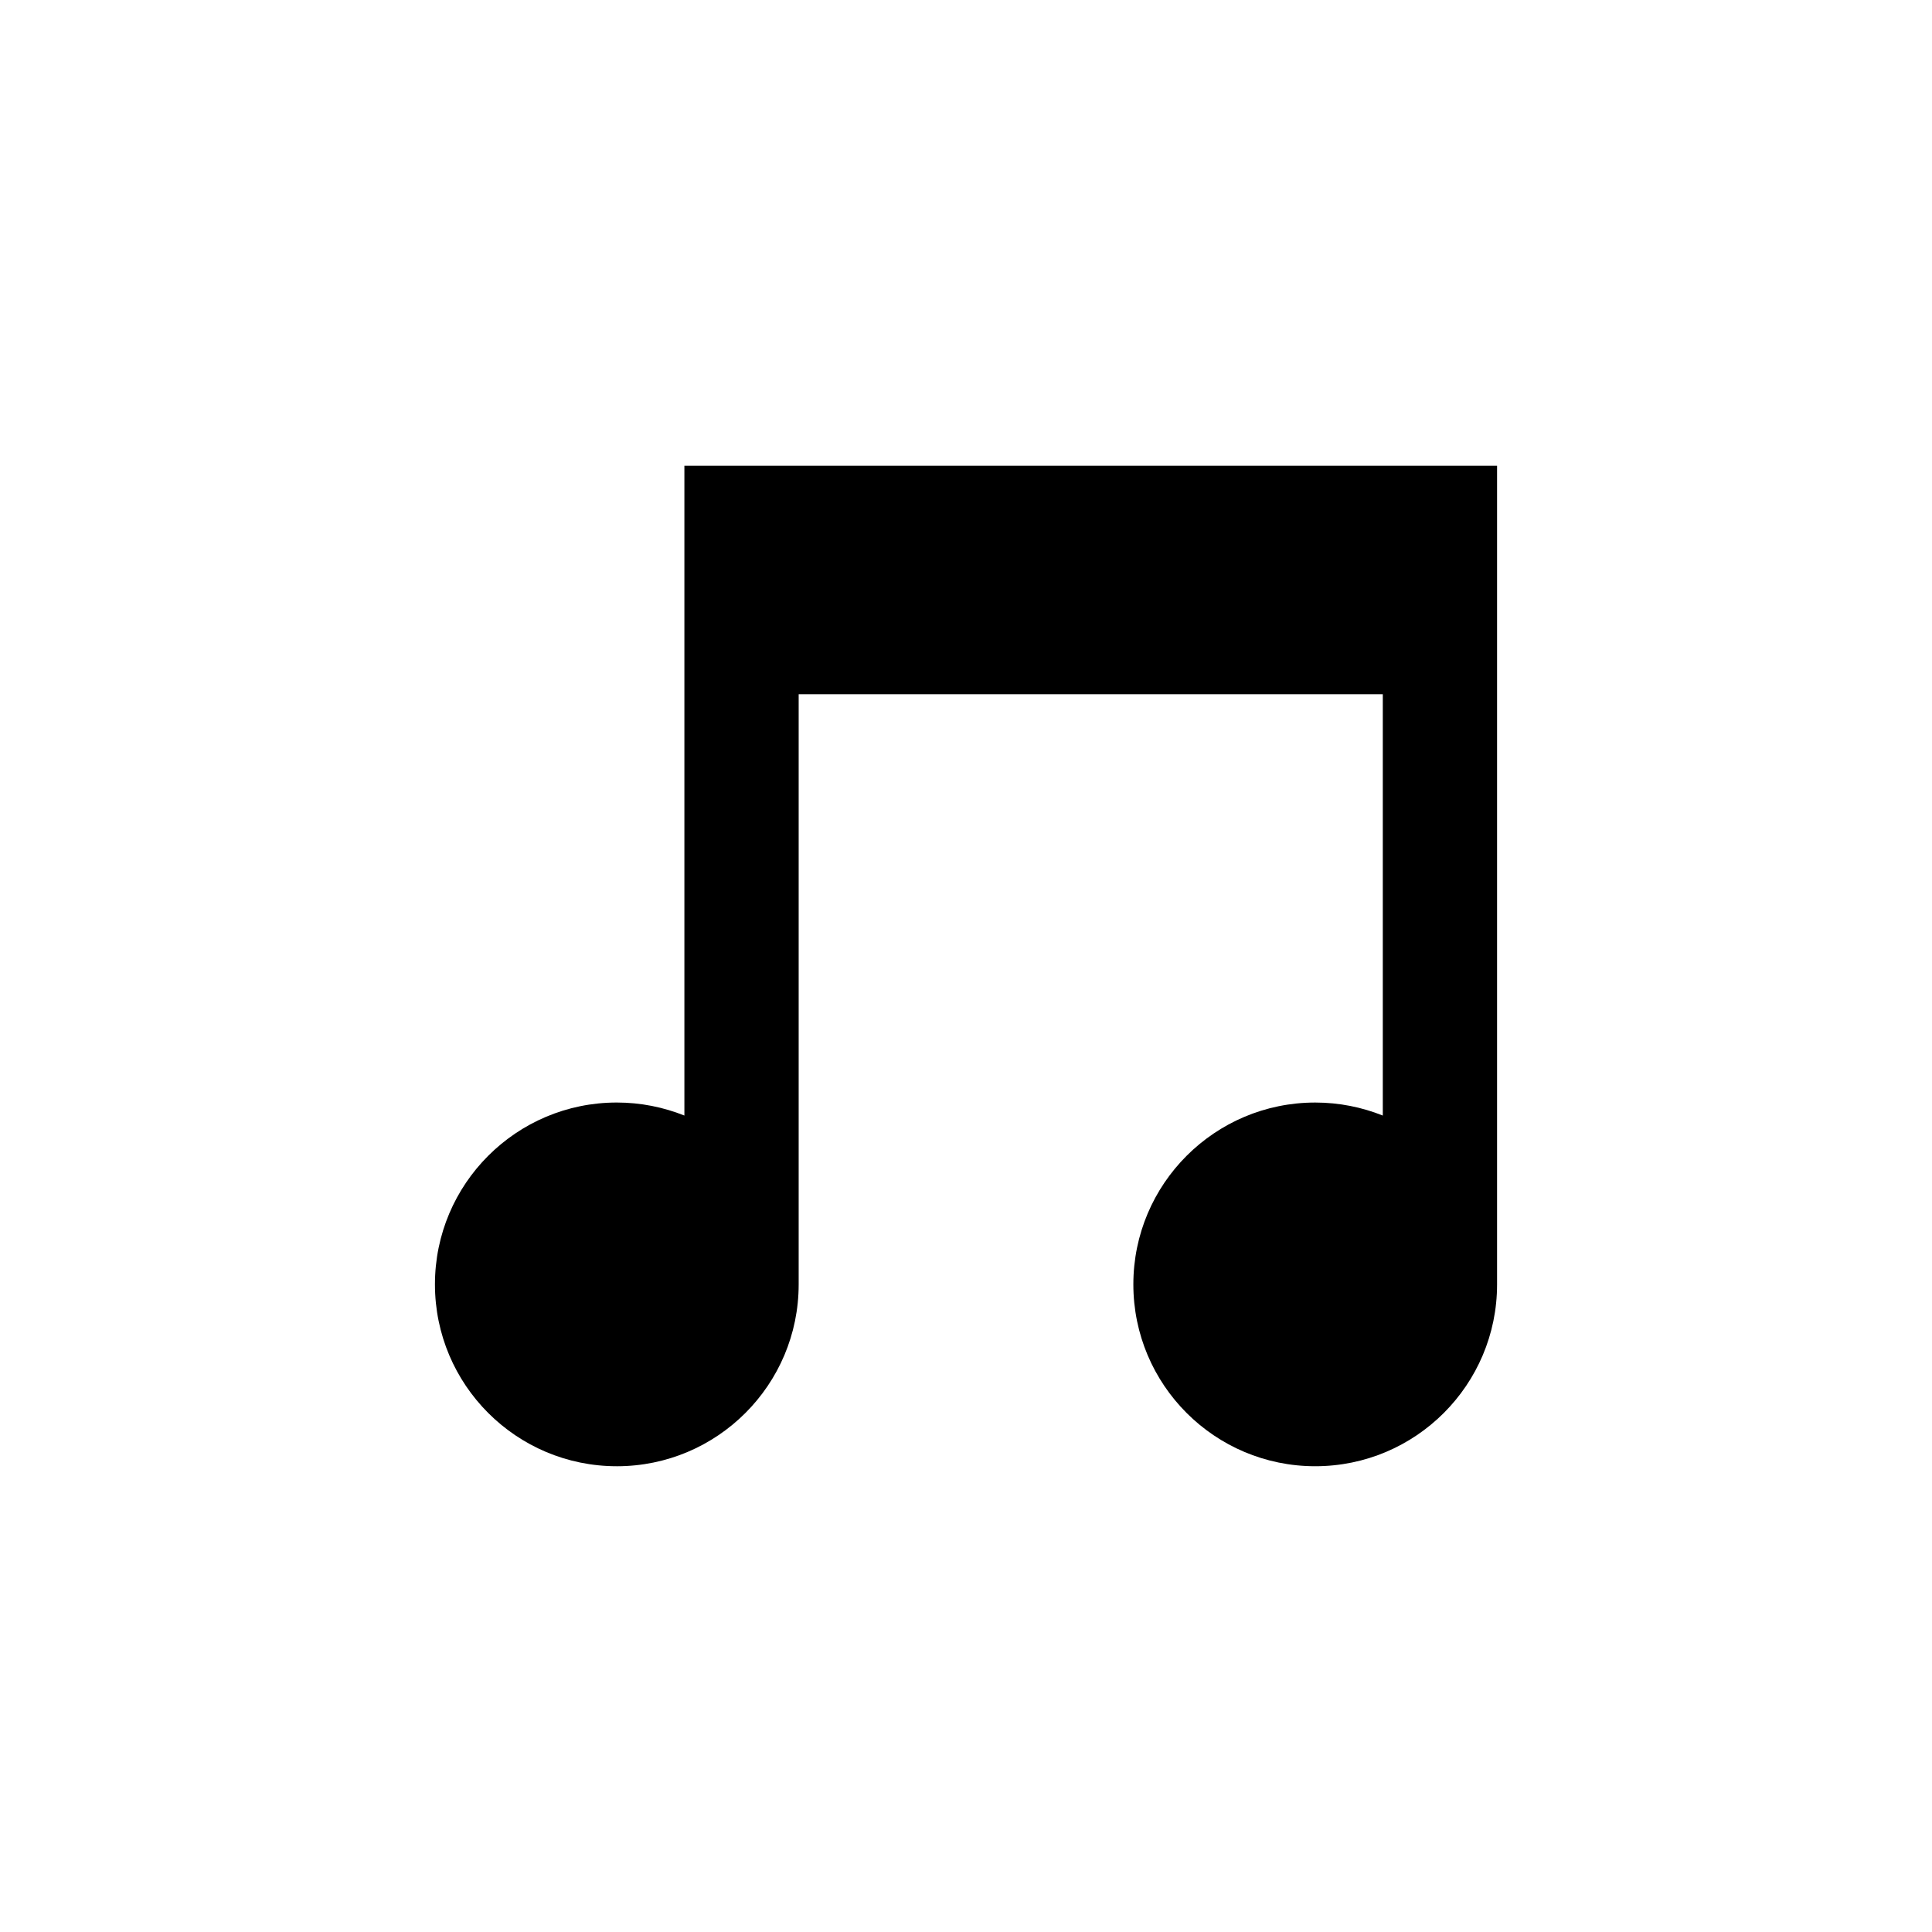 <?xml version="1.0" encoding="UTF-8"?>
<!-- The Best Svg Icon site in the world: iconSvg.co, Visit us! https://iconsvg.co -->
<svg fill="#000000" width="800px" height="800px" version="1.1" viewBox="144 144 512 512" xmlns="http://www.w3.org/2000/svg">
 <path d="m307.46 532.57c26.617 0 48.195-21.574 48.195-48.188v-0.039-156.36h154.8v111.65c-5.531-2.211-11.574-3.449-17.91-3.449-26.617 0-48.195 21.578-48.195 48.188 0 26.621 21.578 48.195 48.195 48.195 26.617 0 48.195-21.574 48.195-48.188v-0.039-216.92h-215.37v172.21c-5.543-2.211-11.582-3.449-17.91-3.449-26.617 0-48.195 21.578-48.195 48.188 0 26.629 21.586 48.199 48.199 48.199z"/>
</svg>